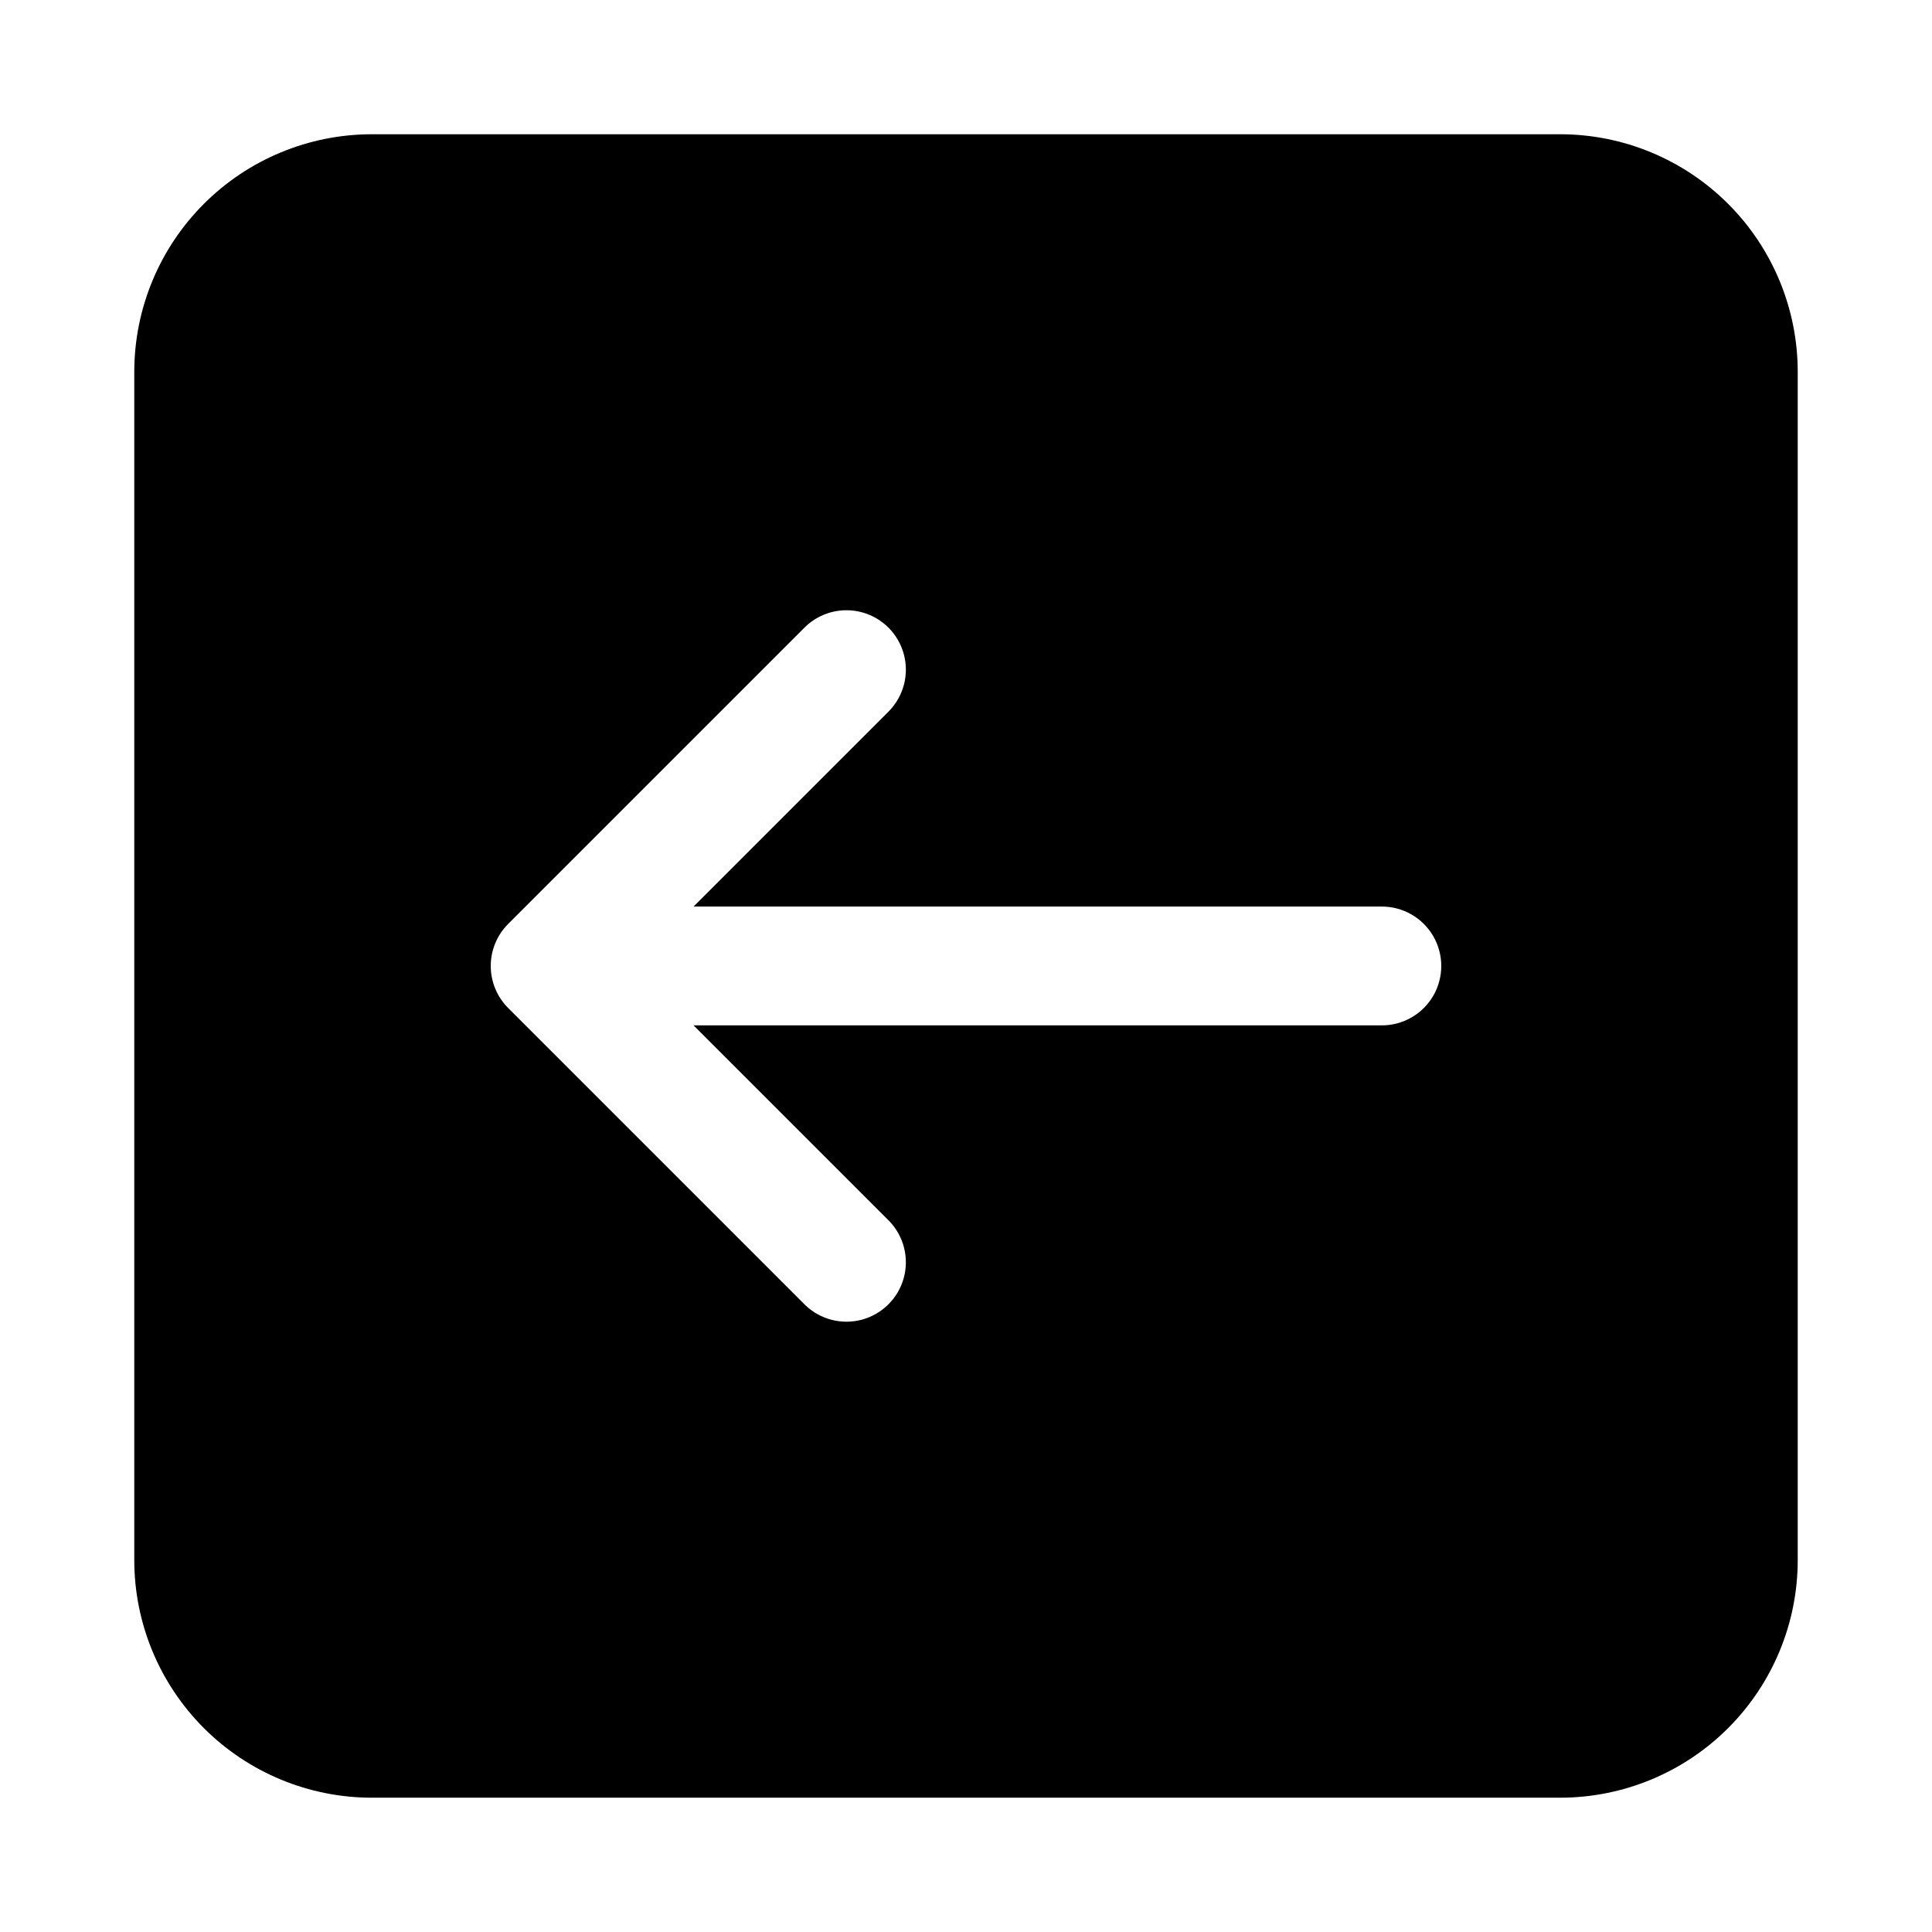 <?xml version="1.0" encoding="UTF-8"?>
<!-- Uploaded to: ICON Repo, www.svgrepo.com, Generator: ICON Repo Mixer Tools -->
<svg fill="#000000" width="800px" height="800px" version="1.1" viewBox="144 144 512 512" xmlns="http://www.w3.org/2000/svg">
 <path d="m242.56 620.41h314.88c16.703 0 32.723-6.633 44.531-18.445 11.812-11.809 18.445-27.828 18.445-44.531v-314.88c0-16.703-6.633-32.723-18.445-44.531-11.809-11.809-27.828-18.445-44.531-18.445h-314.88c-16.703 0-32.723 6.637-44.531 18.445s-18.445 27.828-18.445 44.531v314.88c0 16.703 6.637 32.723 18.445 44.531 11.809 11.812 27.828 18.445 44.531 18.445zm36.102-231.55 78.719-78.719c4-3.863 9.738-5.332 15.102-3.859 5.359 1.469 9.551 5.656 11.02 11.02 1.473 5.363 0.004 11.102-3.859 15.102l-51.844 51.844h182.41c5.625 0 10.82 3 13.633 7.871s2.812 10.875 0 15.746-8.008 7.871-13.633 7.871h-182.41l51.844 51.844c3.863 4 5.332 9.742 3.859 15.102-1.469 5.363-5.66 9.551-11.02 11.023-5.363 1.469-11.102 0-15.102-3.859l-78.719-78.719v-0.004c-2.953-2.953-4.609-6.957-4.609-11.129 0-4.176 1.656-8.18 4.609-11.133z"/>
</svg>